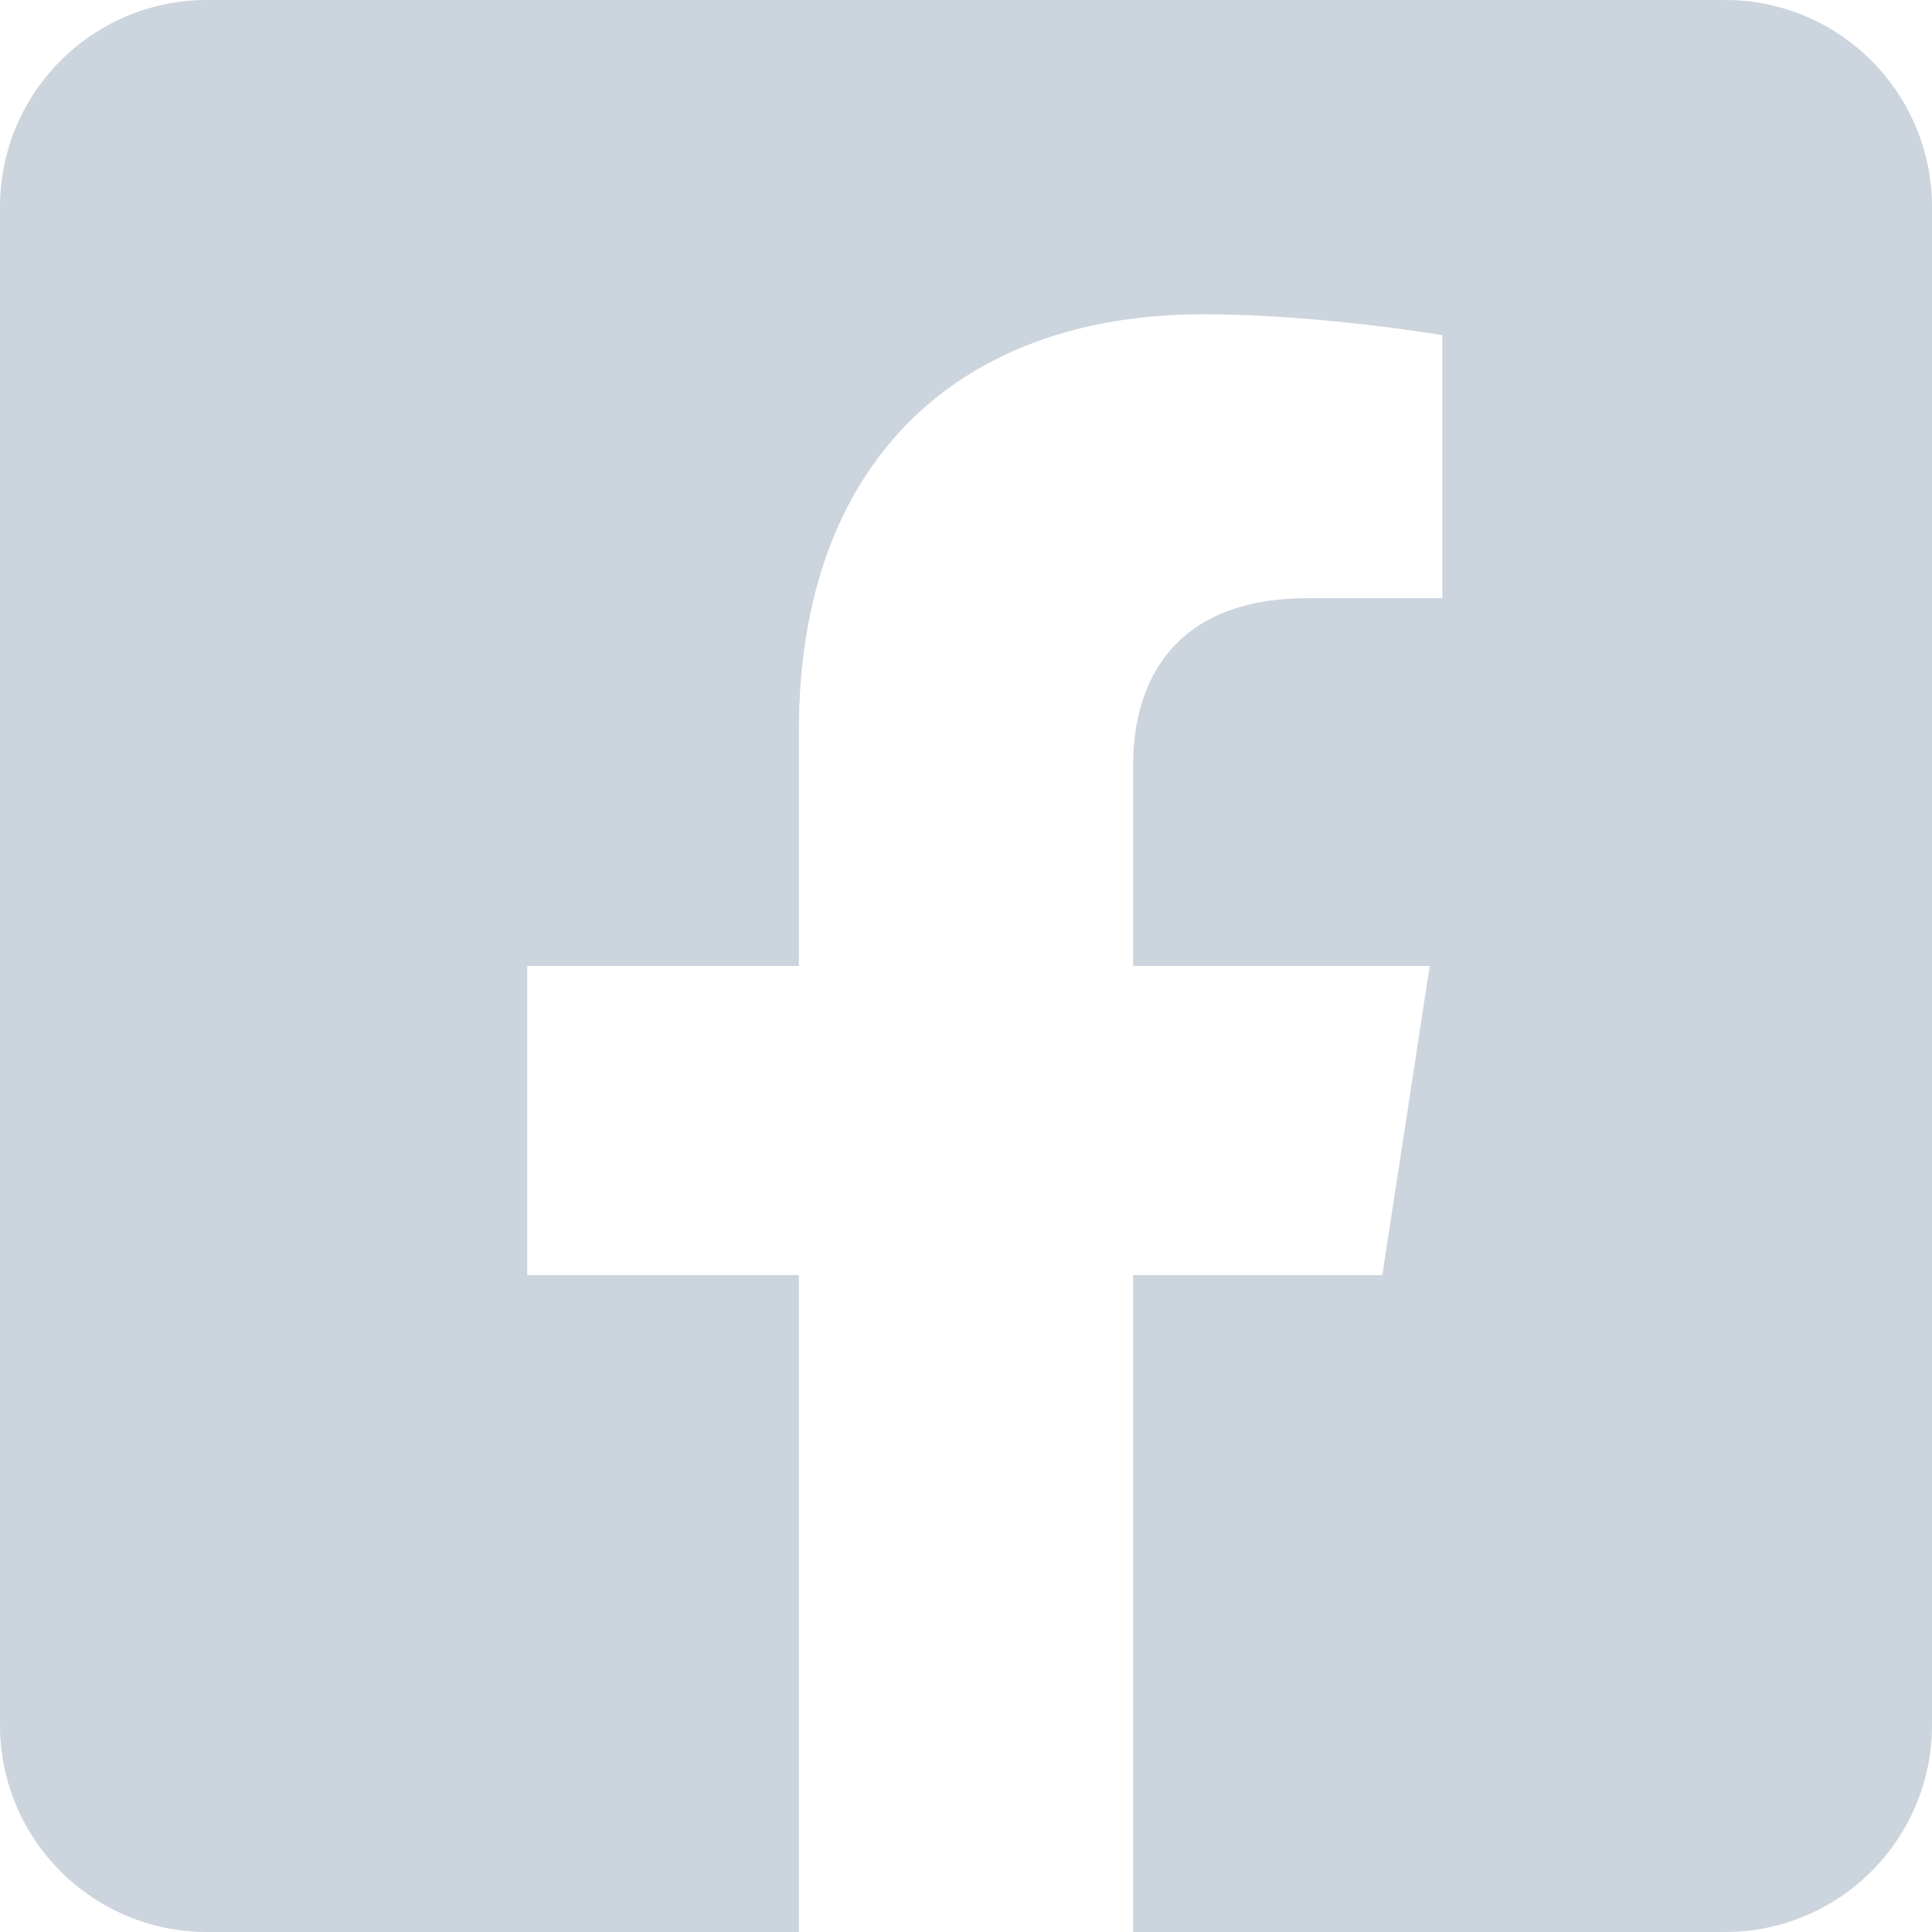 <?xml version="1.0" encoding="UTF-8"?>
<svg width="36px" height="36px" viewBox="0 0 36 36" version="1.1" xmlns="http://www.w3.org/2000/svg" xmlns:xlink="http://www.w3.org/1999/xlink">
    <title>Facebook</title>
    <g id="03-Symbols" stroke="none" stroke-width="1" fill="none" fill-rule="evenodd">
        <g id="Common/Icons/SocialStrip" transform="translate(-120, 0)" fill="#CCD4DD">
            <g id="Facebook" transform="translate(120, 0)">
                <path d="M32.143,0 L3.857,0 C1.727,0 0,1.727 0,3.857 L0,32.143 C0,34.273 1.727,36 3.857,36 L14.886,36 L14.886,23.761 L9.824,23.761 L9.824,18 L14.886,18 L14.886,13.609 C14.886,8.615 17.859,5.856 22.413,5.856 C24.594,5.856 26.875,6.245 26.875,6.245 L26.875,11.147 L24.362,11.147 C21.886,11.147 21.114,12.684 21.114,14.259 L21.114,18 L26.641,18 L25.757,23.761 L21.114,23.761 L21.114,36 L32.143,36 C34.273,36 36,34.273 36,32.143 L36,3.857 C36,1.727 34.273,0 32.143,0 L32.143,0 Z" id="Path"></path>
            </g>
        </g>
    </g>
</svg>